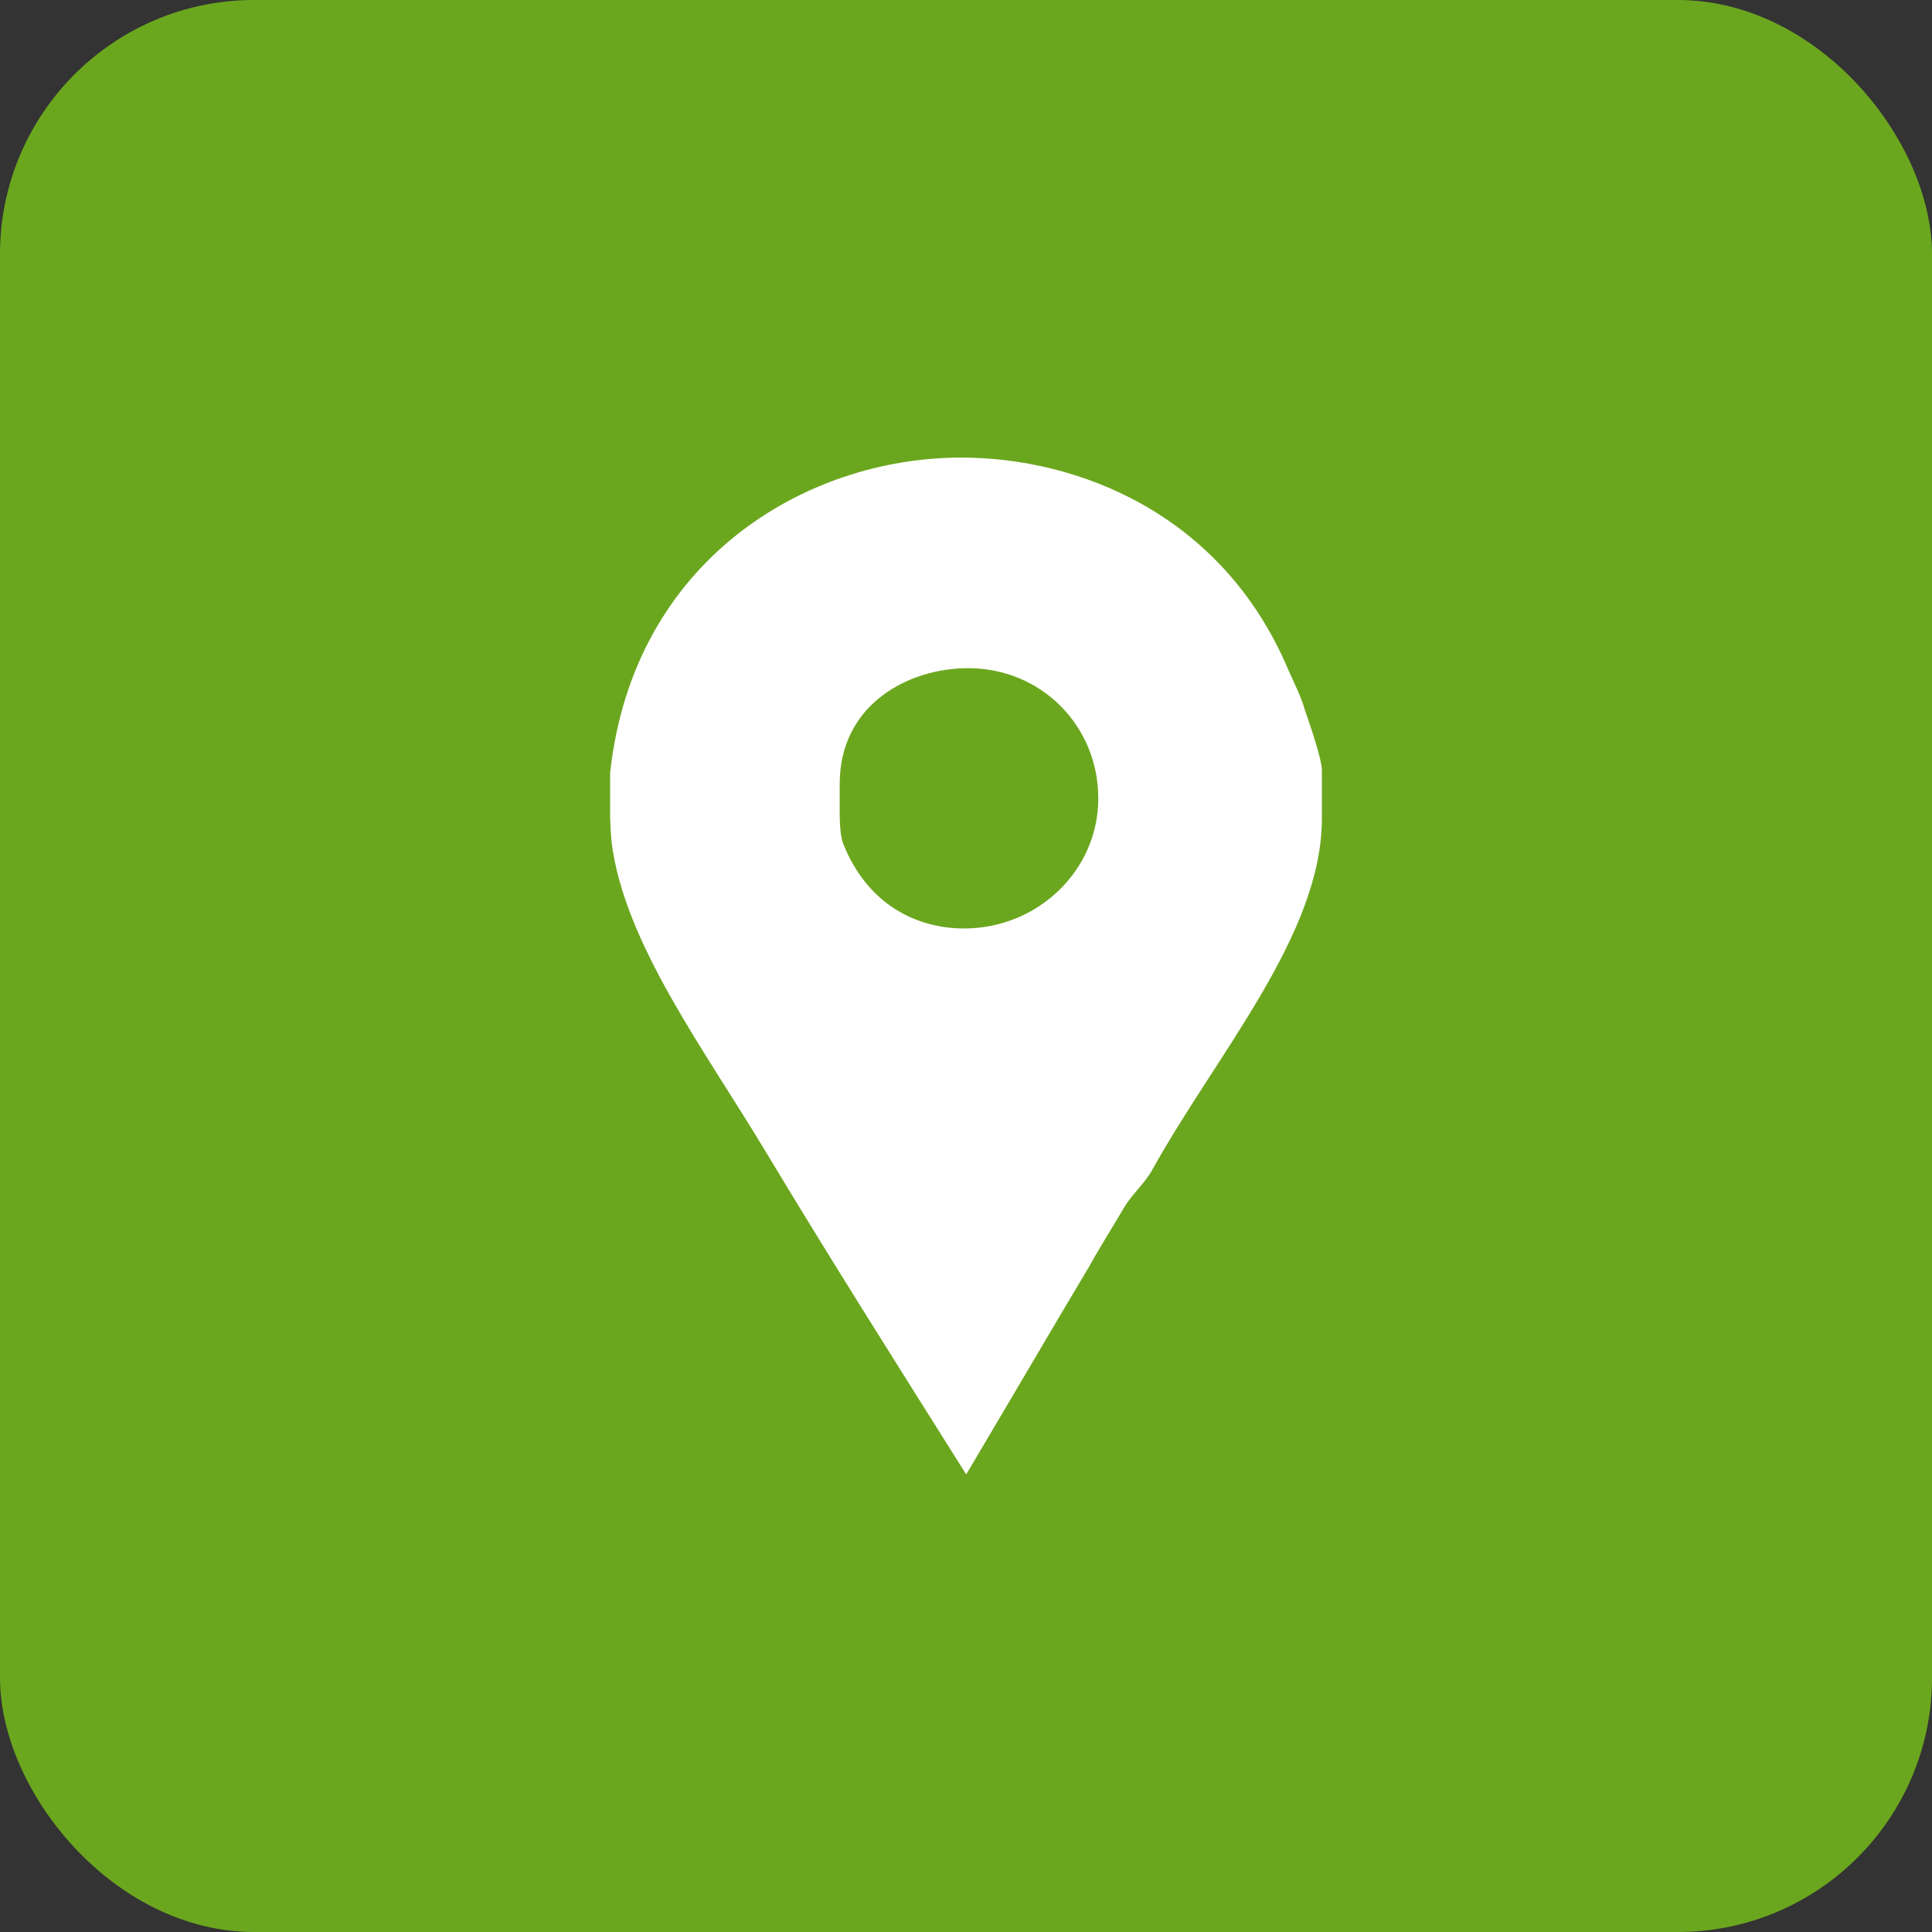 <?xml version="1.0" encoding="UTF-8"?> <svg xmlns="http://www.w3.org/2000/svg" width="38" height="38" viewBox="0 0 38 38" fill="none"><rect x="0" y="0" width="38" height="38" fill="#333333" stroke="none"/><rect width="38" height="38" rx="5" fill="#6BA71E"></rect><path d="M25.669 13.978C25.597 13.711 25.45 13.427 25.341 13.178C24.041 10.102 21.2 9 18.905 9C15.834 9 12.452 11.027 12 15.204V16.058C12 16.093 12.012 16.413 12.03 16.573C12.283 18.564 13.88 20.68 15.072 22.671C16.355 24.804 17.685 26.903 19.004 29C19.817 27.631 20.627 26.244 21.422 24.911C21.638 24.52 21.89 24.129 22.106 23.755C22.251 23.507 22.527 23.258 22.653 23.027C23.936 20.716 26 18.387 26 16.093V15.151C26 14.902 25.687 14.031 25.669 13.978ZM18.962 18.262C18.059 18.262 17.071 17.818 16.583 16.591C16.51 16.396 16.516 16.005 16.516 15.969V15.418C16.516 13.854 17.866 13.142 19.04 13.142C20.485 13.142 21.602 14.28 21.602 15.703C21.602 17.125 20.407 18.262 18.962 18.262Z" fill="white"></path></svg> 
